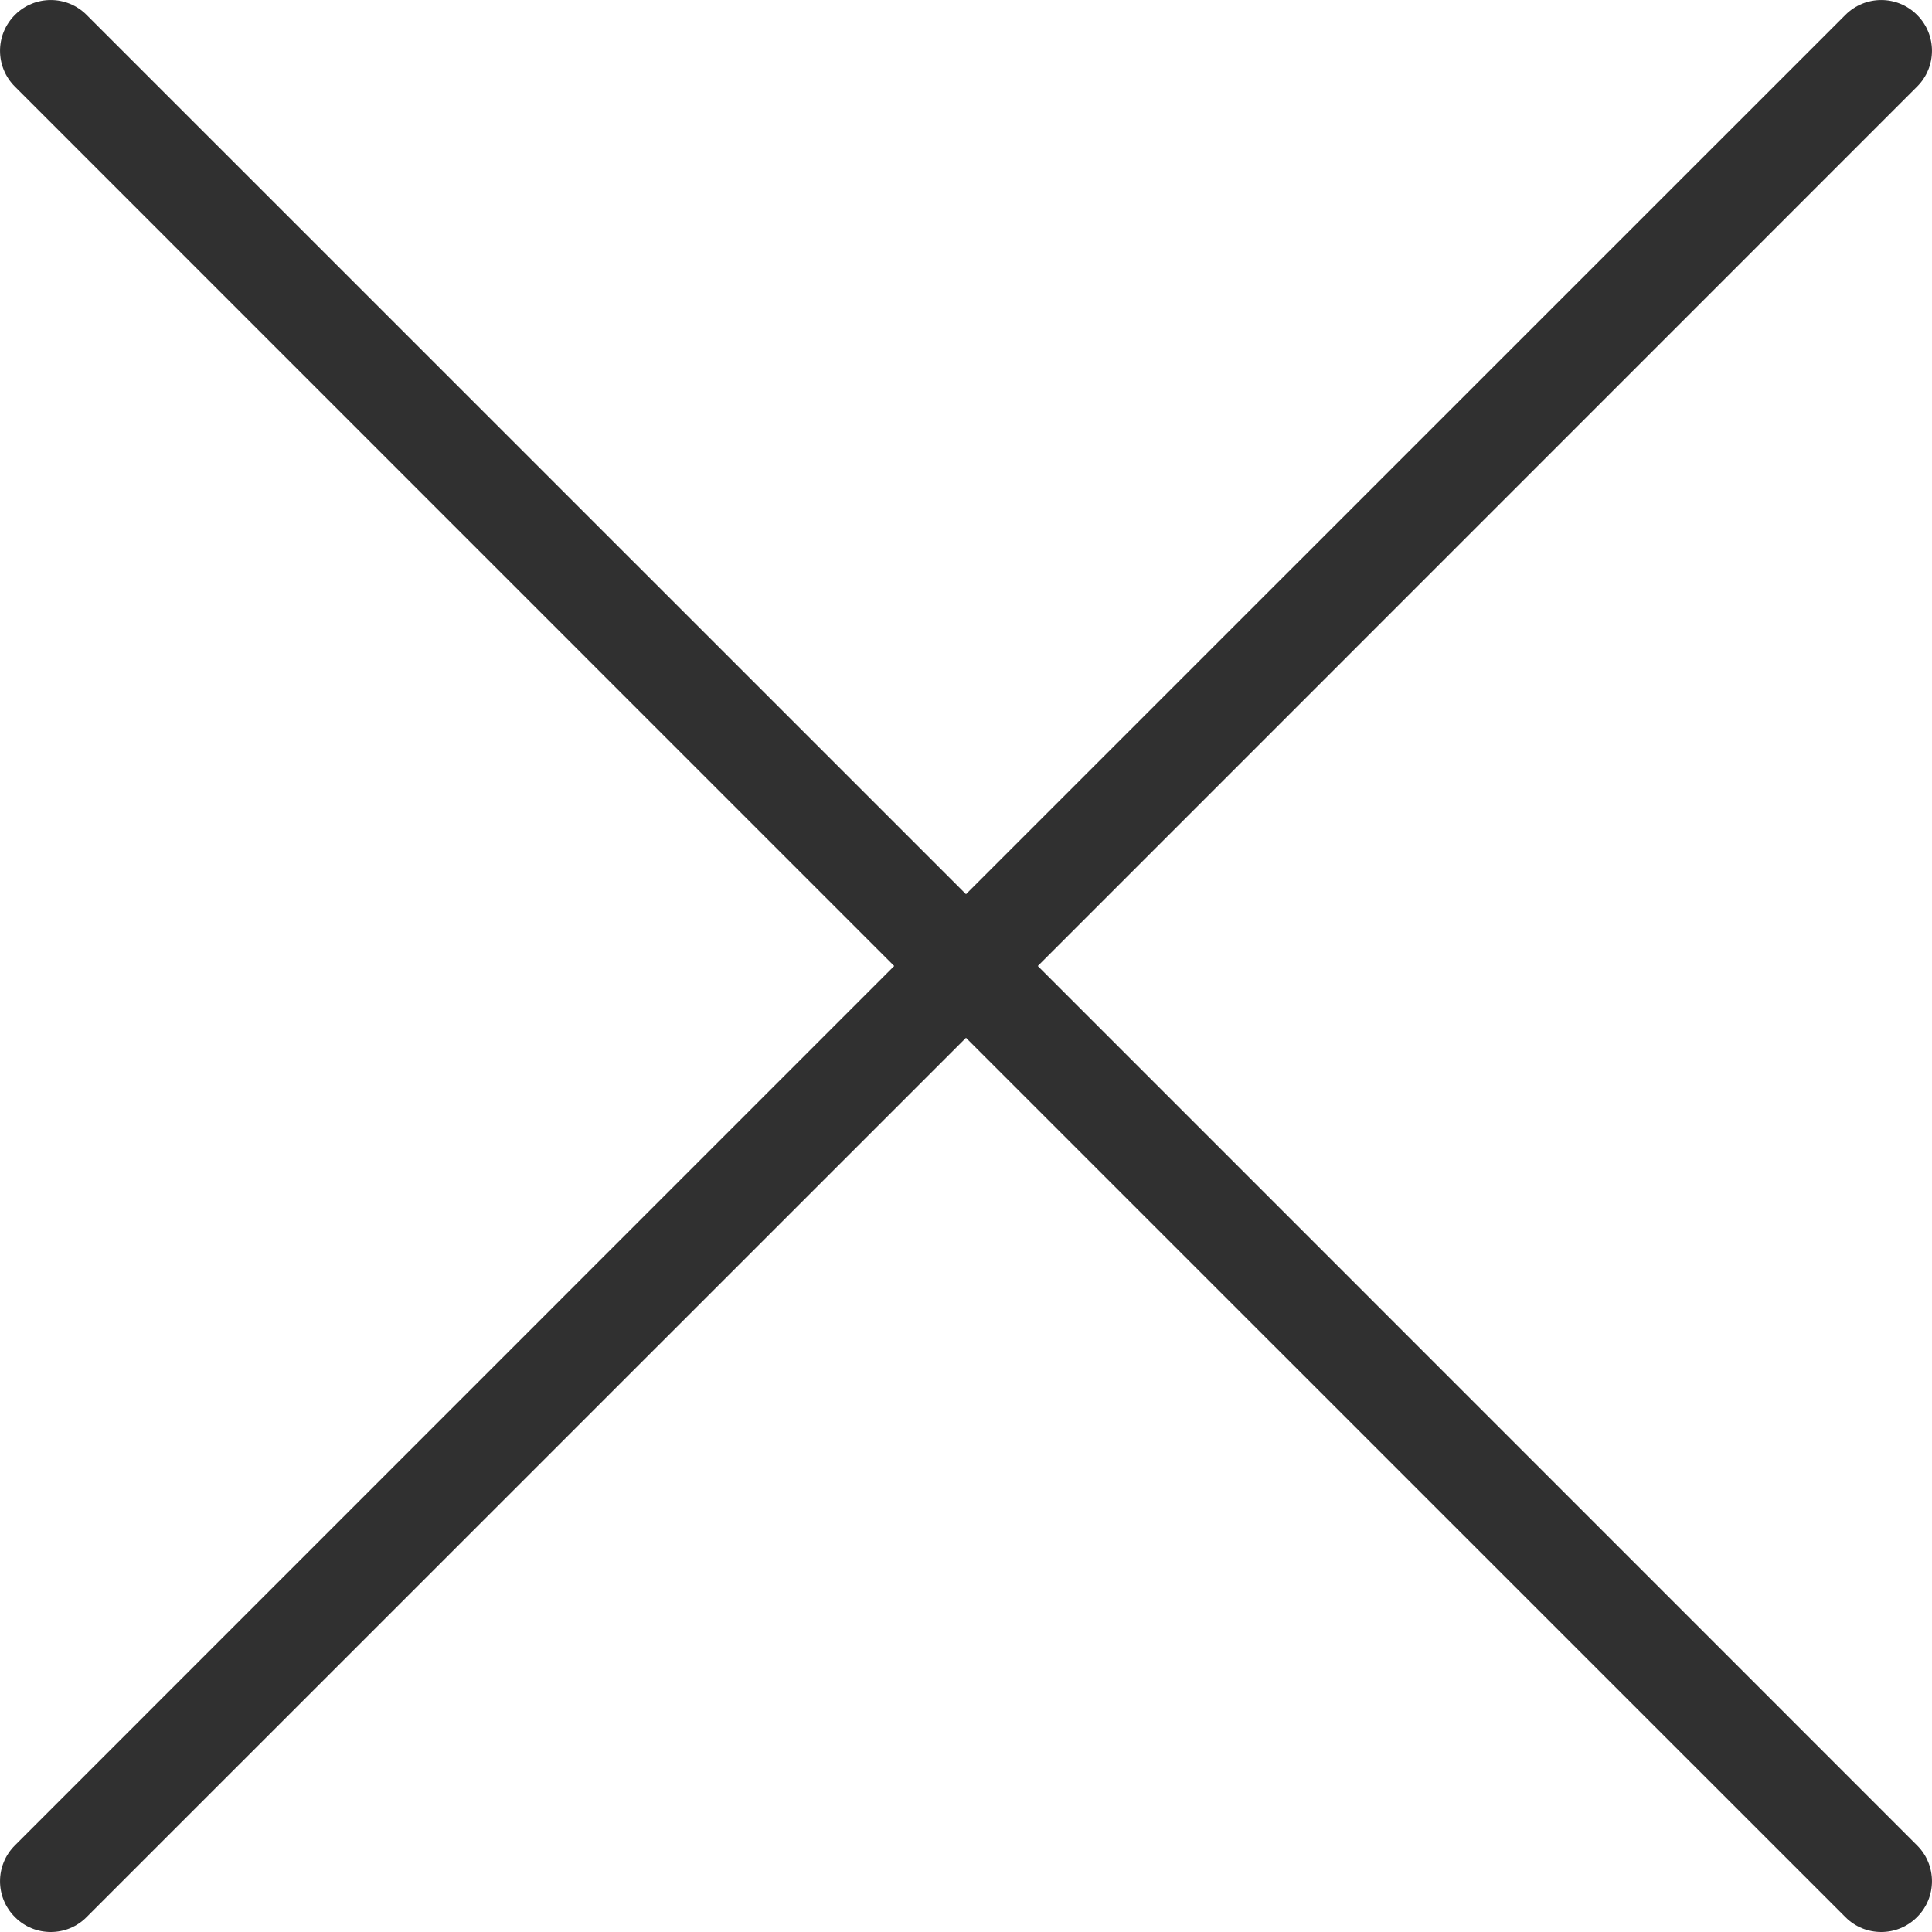 <svg width="18" height="18" viewBox="0 0 18 18" fill="none" xmlns="http://www.w3.org/2000/svg">
<g id="Frame 25">
<g id="cross_copy">
<path id="Vector" d="M9.669 9L17.861 0.807C18.046 0.623 18.046 0.323 17.861 0.139C17.677 -0.046 17.378 -0.046 17.193 0.139L9 8.331L0.807 0.139C0.623 -0.046 0.323 -0.046 0.139 0.139C-0.046 0.323 -0.046 0.623 0.139 0.807L8.331 9L0.139 17.193C-0.046 17.377 -0.046 17.677 0.139 17.861C0.231 17.954 0.352 18 0.473 18C0.594 18 0.715 17.954 0.807 17.861L9 9.669L17.193 17.861C17.285 17.954 17.406 18 17.527 18C17.648 18 17.769 17.954 17.861 17.861C18.046 17.677 18.046 17.377 17.861 17.193L9.669 9Z" fill="#303030"/>
</g>
</g>
</svg>
